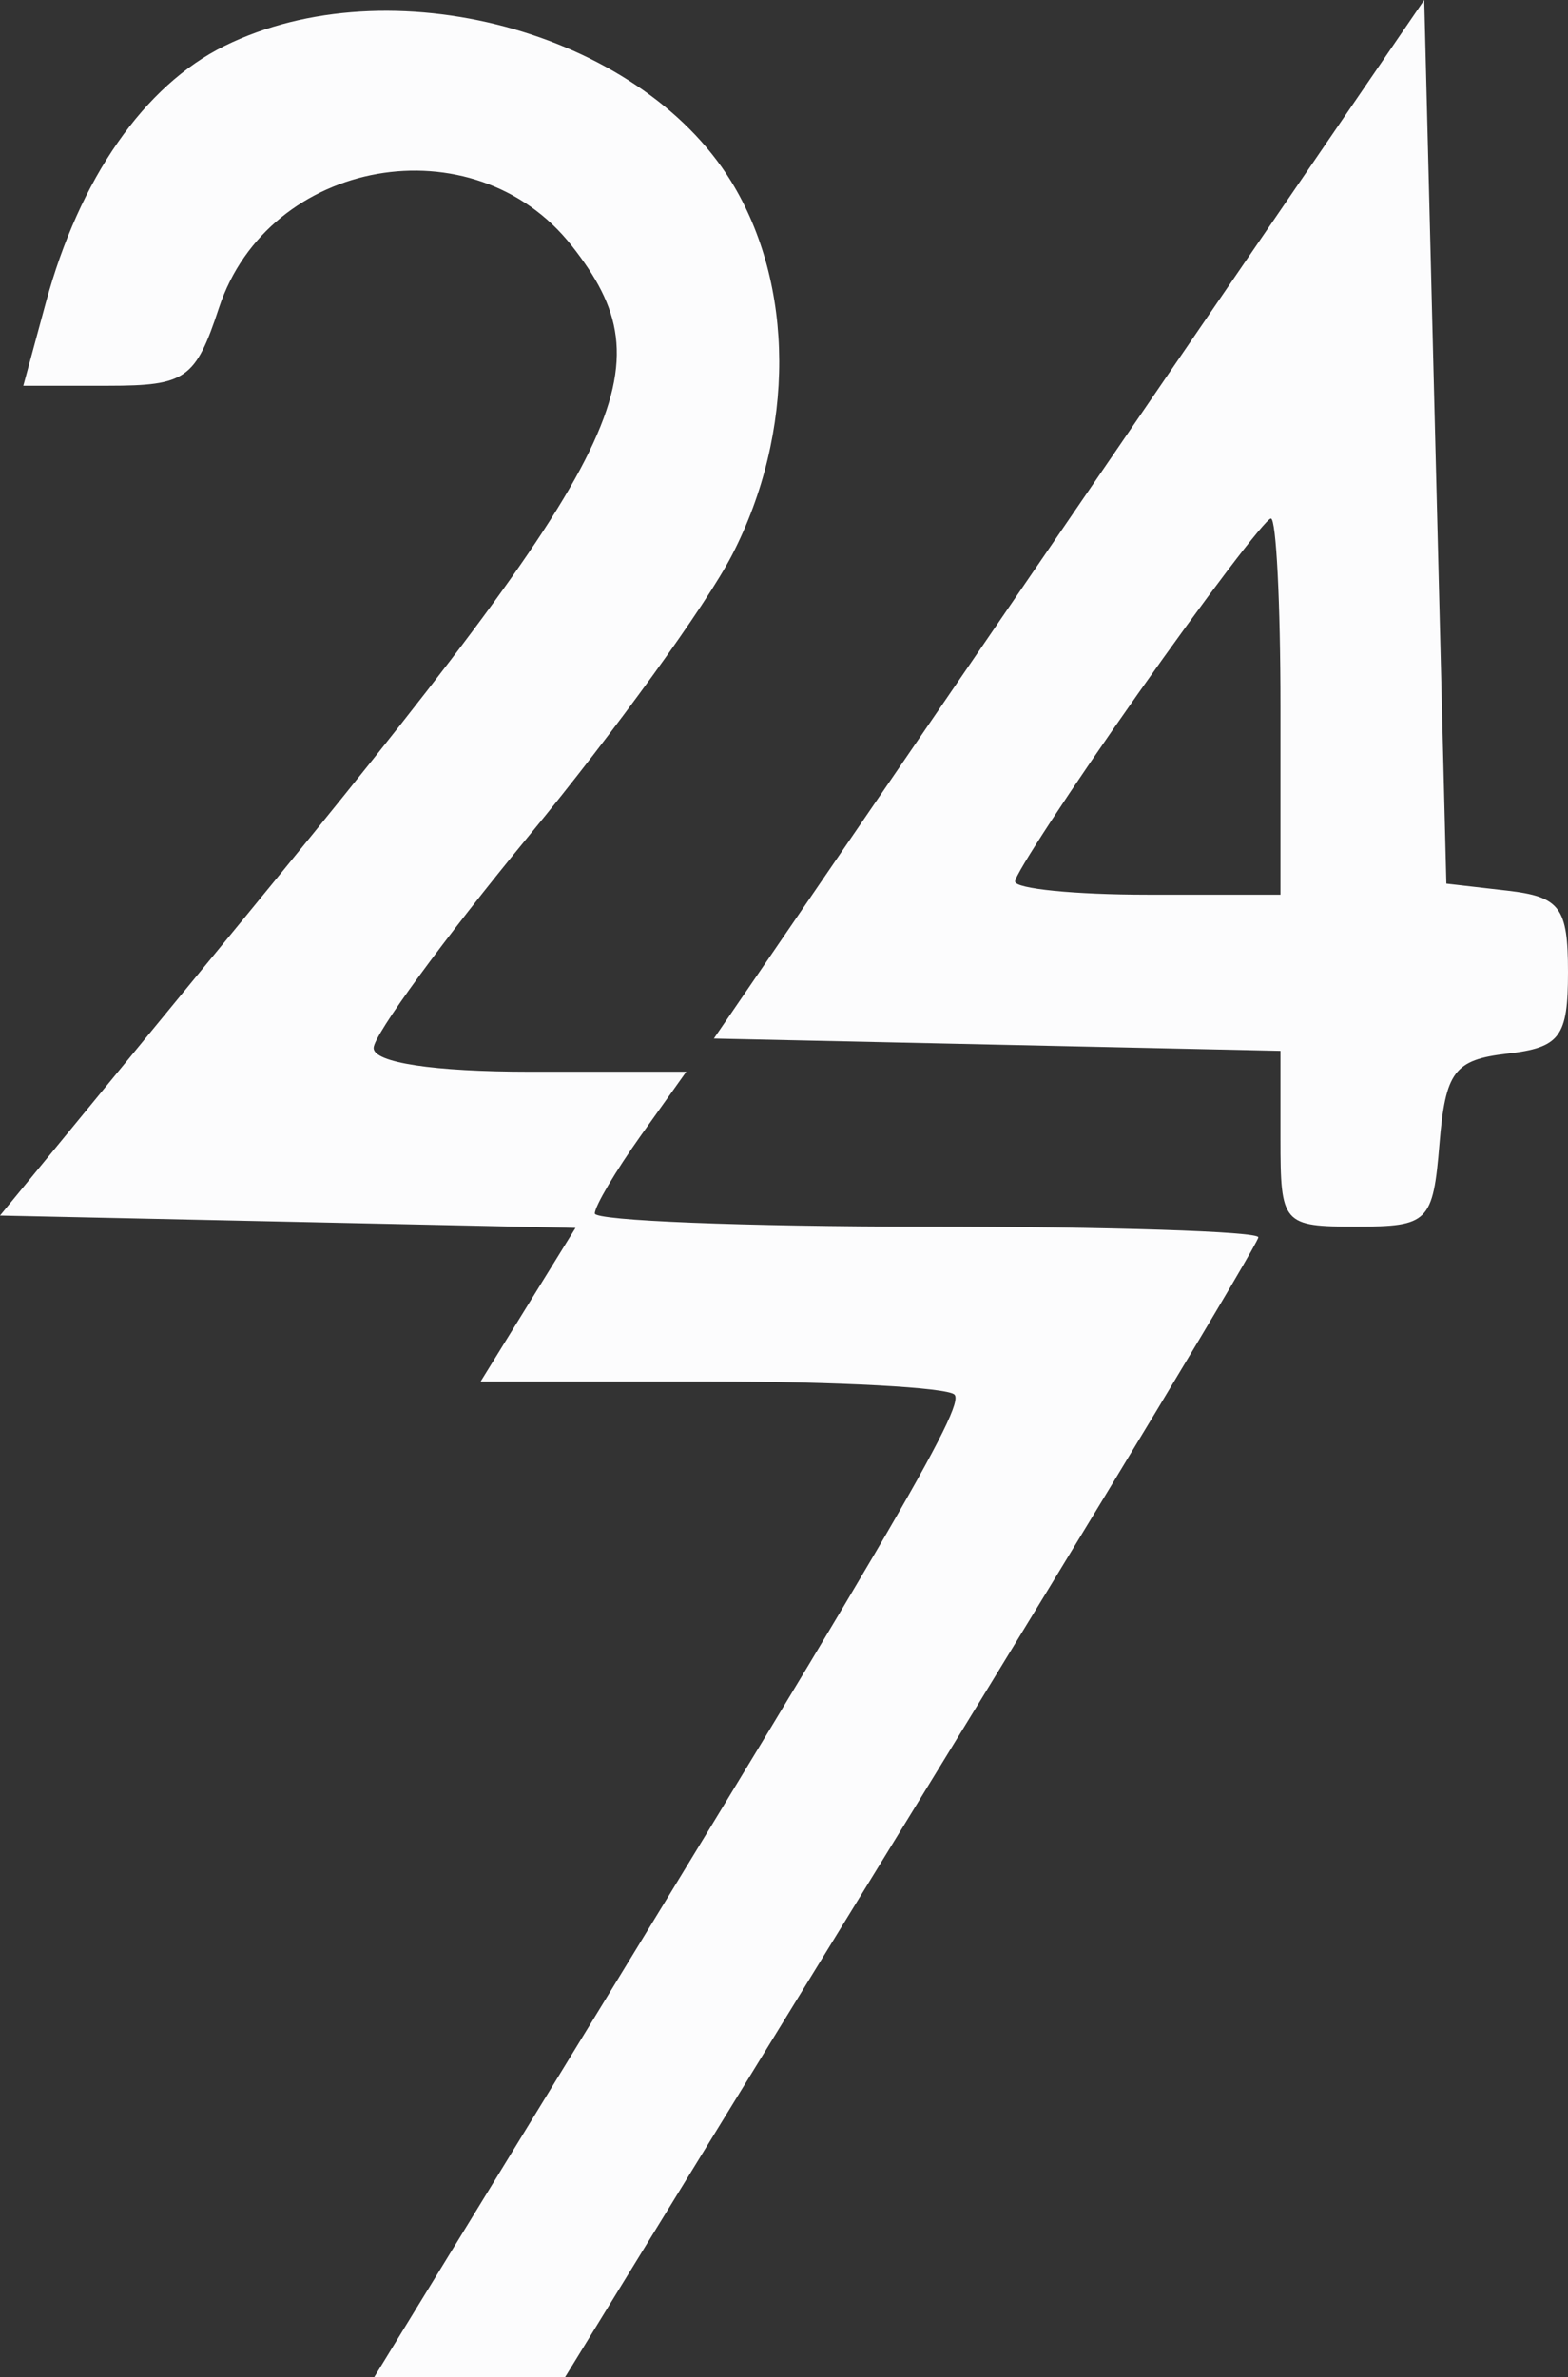 <svg xmlns="http://www.w3.org/2000/svg" width="1078" height="1634" viewBox="0 0 1078 1634" fill="none"><rect x="0" y="0" width="1078" height="1634" fill="#333333" stroke="none"/><path fill-rule="evenodd" clip-rule="evenodd" d="M154.326 31.605C99.128 58.815 54.62 122.771 31.492 208.111L16.027 265.147H74.449C127.791 265.147 134.406 260.493 150.524 211.655C184.586 108.428 325.926 83.515 393.075 168.901C459.708 253.633 433.417 307.627 168.589 630.174L0 835.502L197.83 839.746L395.66 844.004L363.044 896.781L330.427 949.573H488.797C575.897 949.573 651.213 953.619 656.17 958.577C664.047 966.456 612.437 1054.44 320.132 1531.34L257.21 1634H322.808H388.422L626.777 1245.9C757.868 1032.45 865.116 854.499 865.116 850.453C865.116 846.408 762.475 843.107 637.026 843.107C511.576 843.107 408.935 839.031 408.935 834.042C408.935 829.069 423.092 805.114 440.381 780.809L471.827 736.641H364.351C298.007 736.641 256.875 730.405 256.875 720.336C256.875 711.363 305.018 645.597 363.85 574.188C422.682 502.78 485.452 416.01 503.334 381.378C546.808 297.117 546.489 195.609 502.528 124.459C438.709 21.187 267.854 -24.381 154.326 31.605ZM734.983 356.921L490.789 713.826L685.563 718.07L880.322 722.313V782.71C880.322 841.388 881.812 843.107 932.63 843.107C982.08 843.107 985.183 840.004 989.653 786.071C993.744 736.549 999.872 728.397 1036.18 724.23C1072.57 720.032 1078 712.762 1078 668.198C1078 623.634 1072.57 616.364 1036.18 612.166L994.367 607.36L986.764 303.688L979.161 0L734.983 356.921ZM782.532 476.589C735.956 542.705 697.85 600.881 697.85 605.87C697.85 610.874 738.906 614.965 789.086 614.965H880.322V485.684C880.322 414.58 877.372 356.404 873.768 356.404C870.164 356.404 829.108 410.489 782.532 476.589Z" fill="#FCFCFD"></path></svg>
